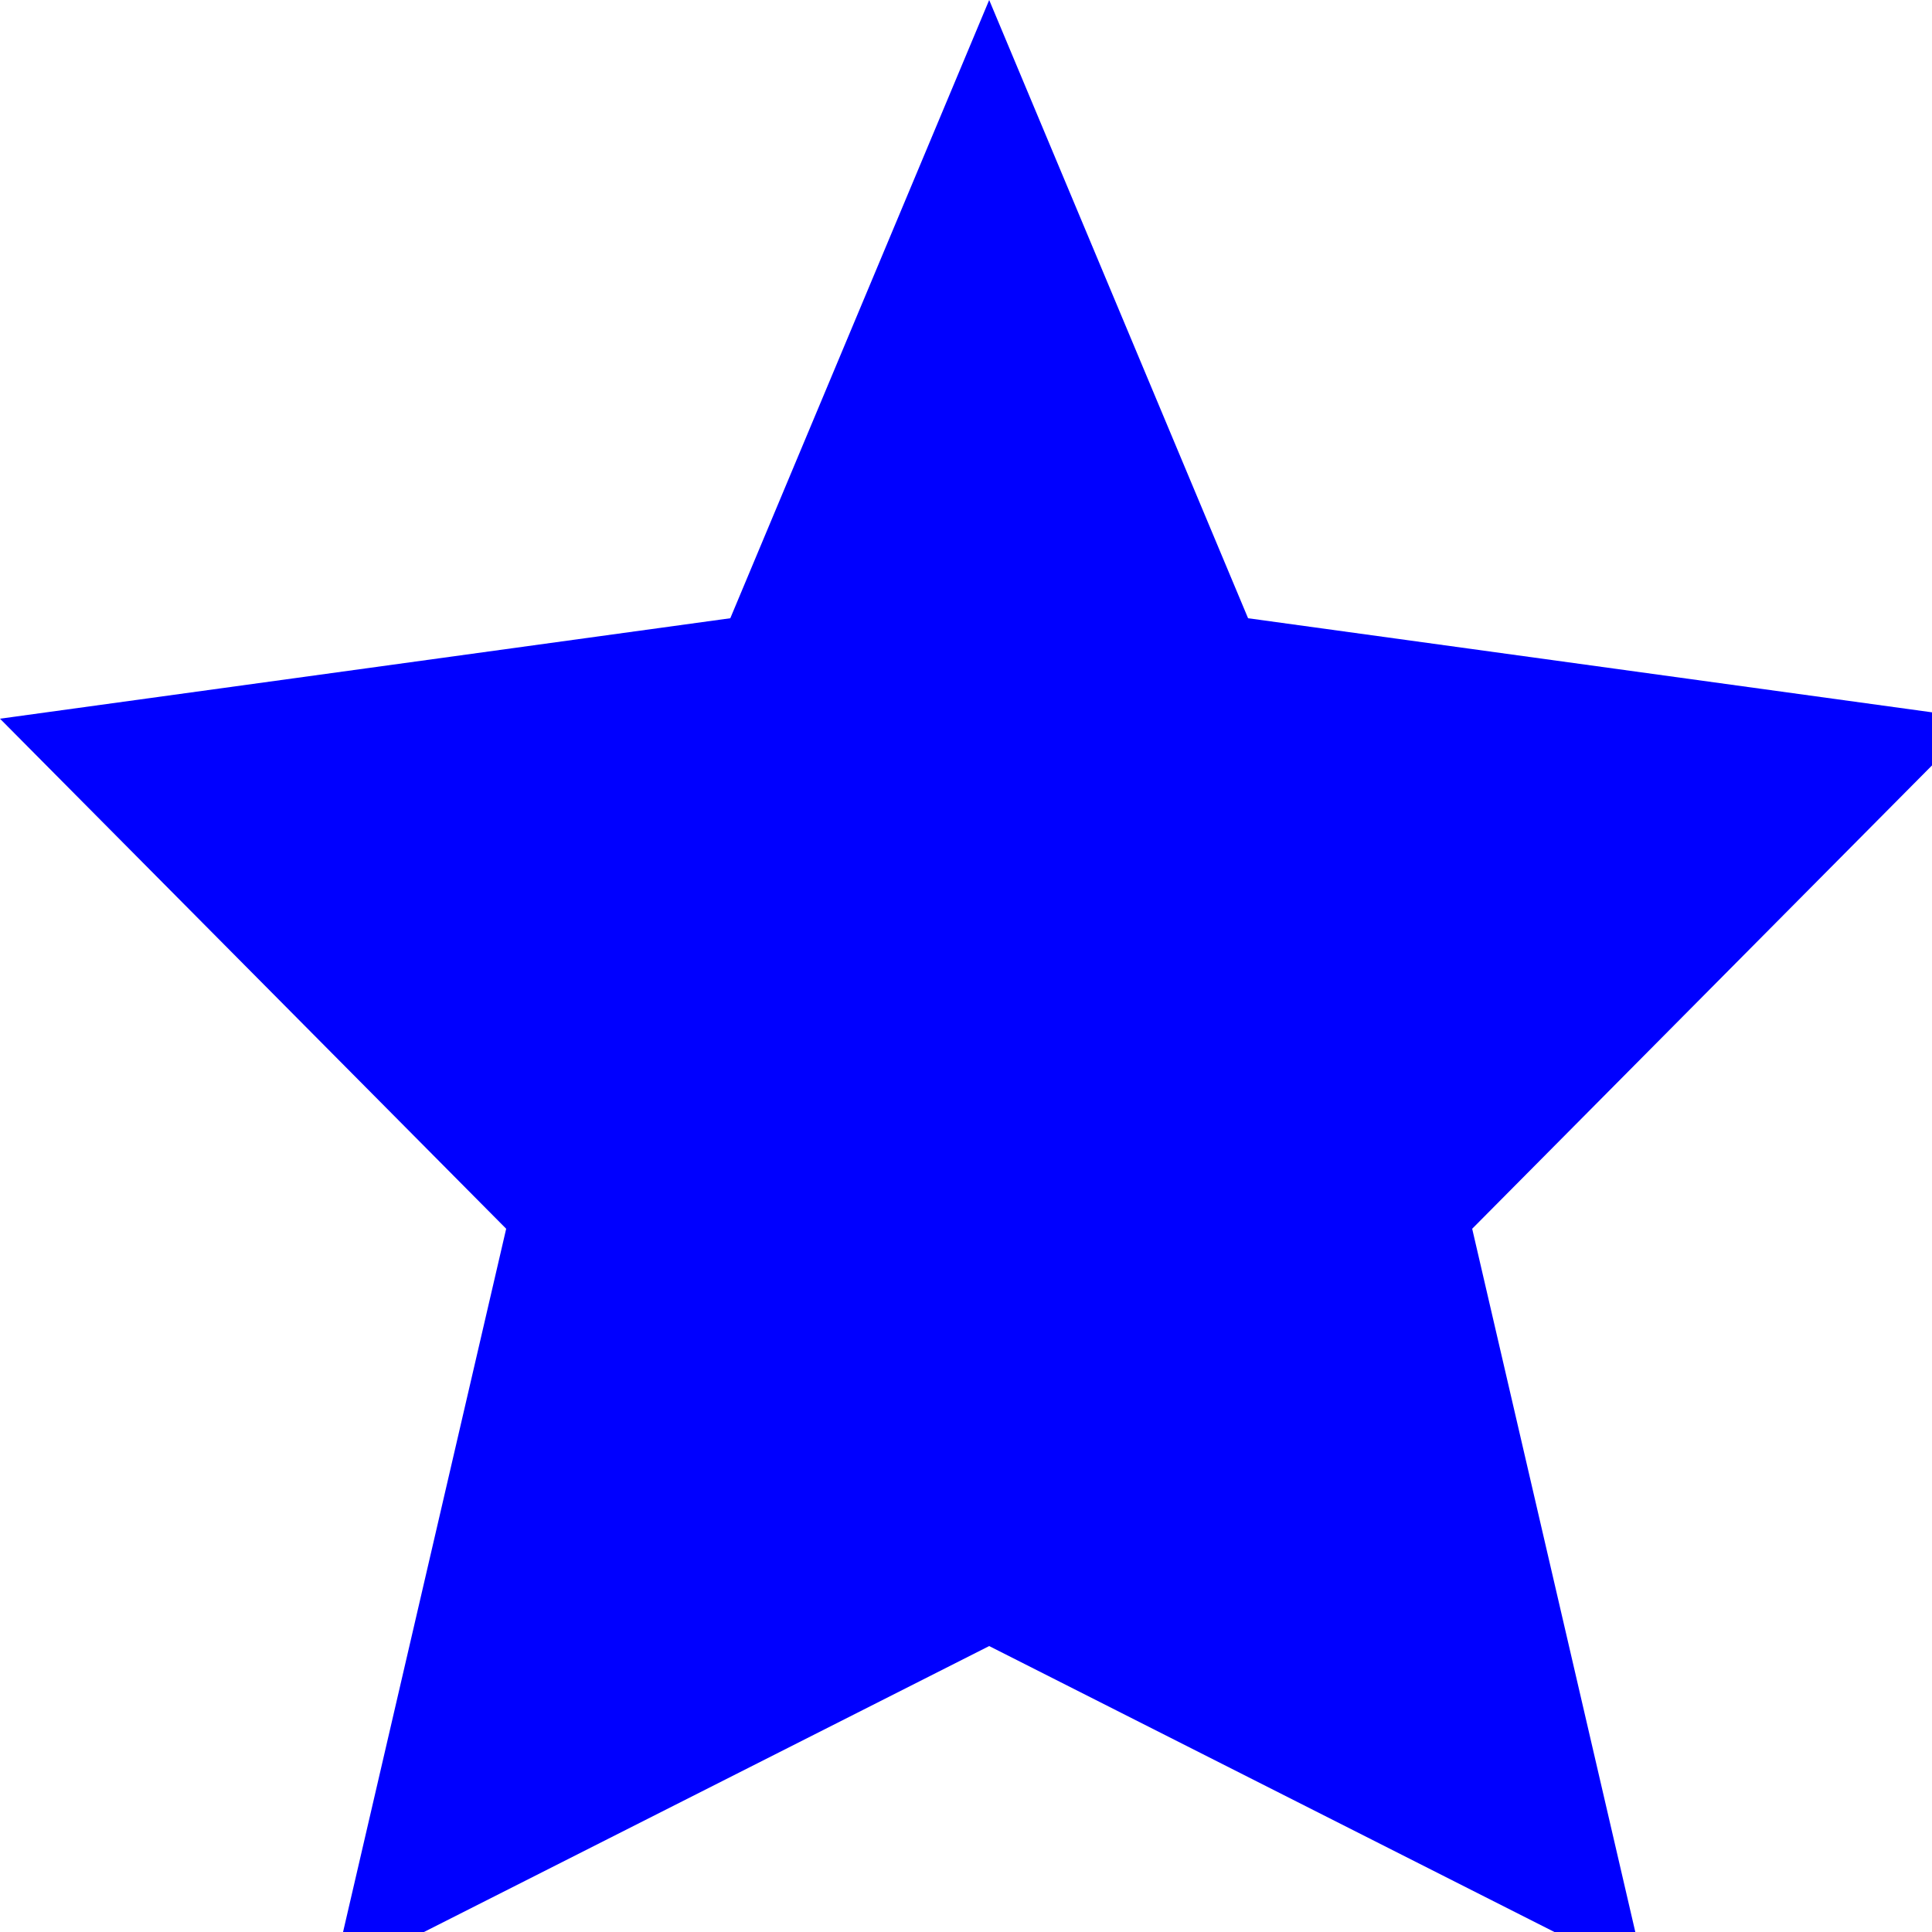 <!--

Generated by DrawGPT.
Free, open source, AI generated images in SVG, PNG, and HTML Canvas format.
https://drawgpt.ai

Created: 2023-10-16T03:49:24.754Z
Link: https://drawgpt.ai/prompt/111426/

-->
<svg xmlns="http://www.w3.org/2000/svg" xmlns:xlink="http://www.w3.org/1999/xlink" width="500" height="500"><defs/><g><path fill="blue" stroke="none" paint-order="stroke fill markers" d=" M 256 0 L 323 160 L 512 186 L 381 318 L 426 512 L 256 426 L 86 512 L 131 318 L 0 186 L 189 160 Z"/></g></svg>